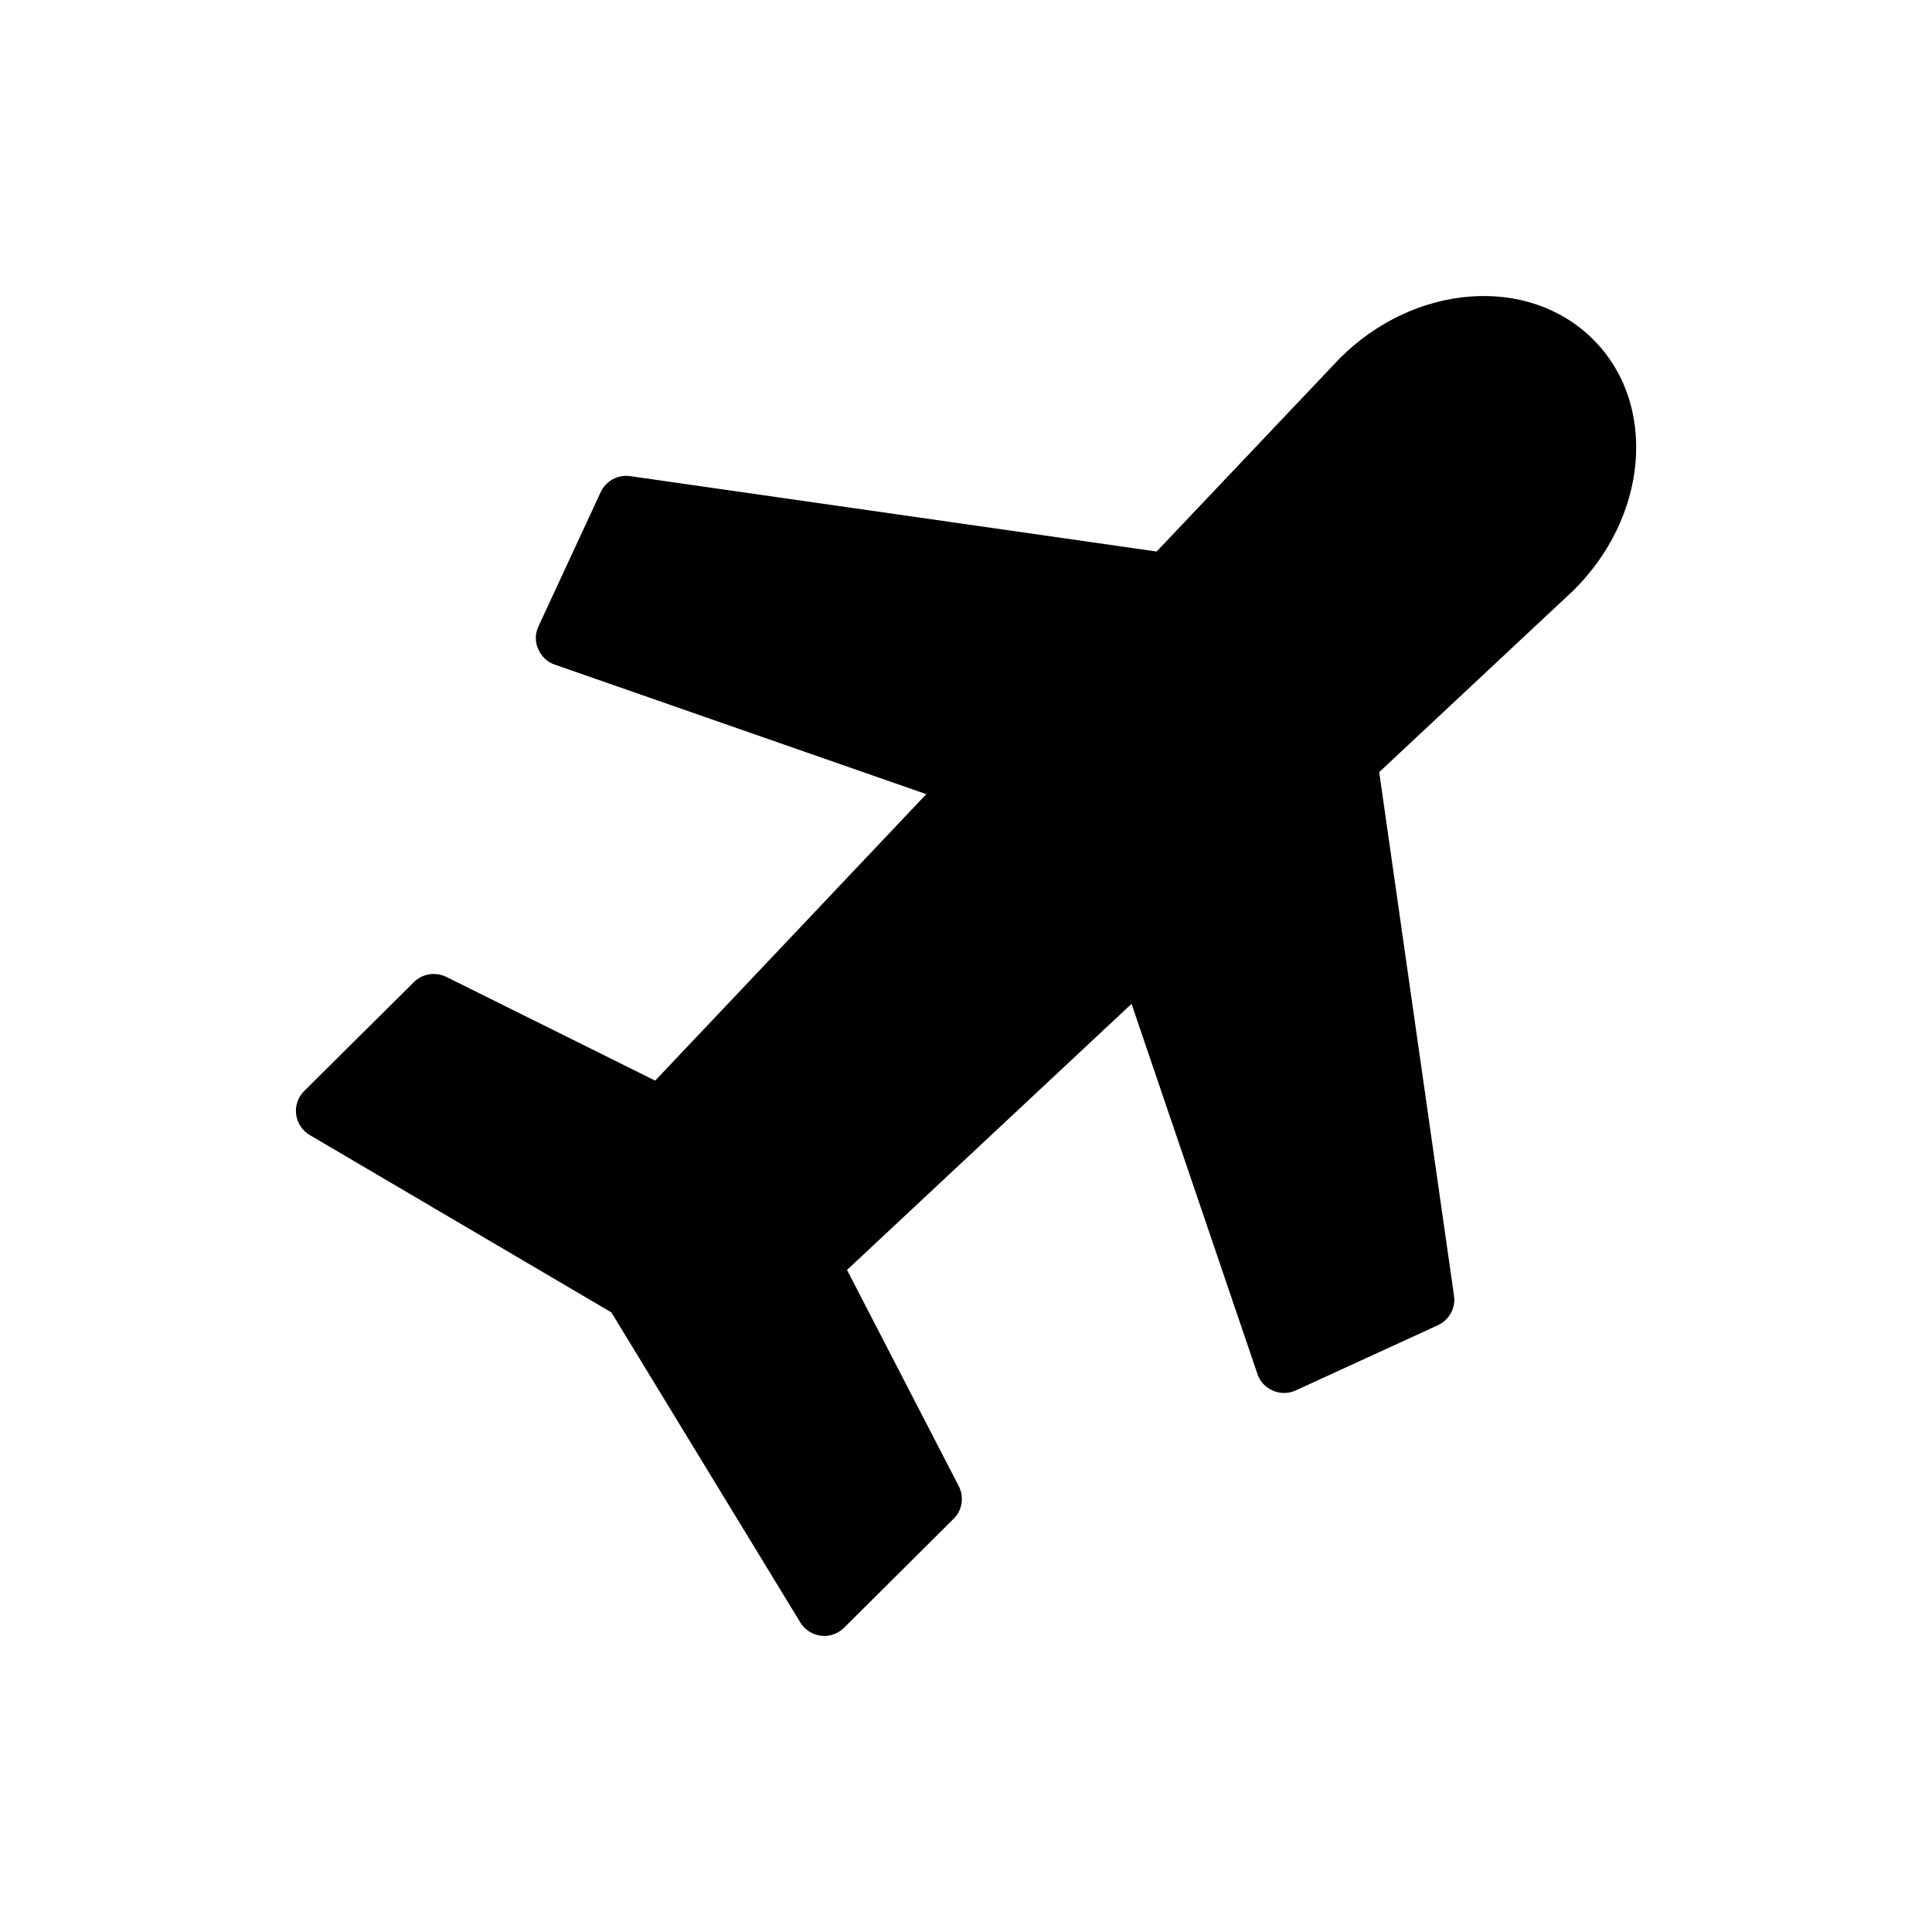 <?xml version="1.0" encoding="UTF-8"?>
<!-- Uploaded to: ICON Repo, www.iconrepo.com, Generator: ICON Repo Mixer Tools -->
<svg fill="#000000" width="800px" height="800px" version="1.1" viewBox="144 144 512 512" xmlns="http://www.w3.org/2000/svg">
 <path d="m499.13 238.88-48.613 51.277-139.55-19.98c-3.258-0.445-6.363 1.258-7.769 4.219l-16.5 35.59c-0.887 1.926-0.961 4.07-0.074 5.992 0.812 1.926 2.367 3.477 4.367 4.144l98.488 34.336-71.848 75.918-55.422-27.527c-2.887-1.332-6.289-0.812-8.508 1.406l-29.078 28.859c-1.629 1.629-2.441 3.922-2.144 6.215s1.629 4.293 3.625 5.477l79.914 46.988 50.094 82.207c1.184 1.926 3.18 3.18 5.402 3.477 0.297 0 0.594 0.074 0.887 0.074 2 0 3.848-0.812 5.254-2.144l29.082-28.934c2.293-2.219 2.812-5.773 1.332-8.656l-29.598-57.273 75.402-70.516 33.371 98.117c0.664 1.996 2.144 3.551 4.07 4.367 1.926 0.887 4.144 0.812 5.992 0l37.738-17.312c3.035-1.406 4.734-4.516 4.293-7.769l-19.832-138.81 51.648-48.32c9.398-9.398 15.168-21.312 16.277-33.594 1.109-12.801-2.887-24.492-11.32-32.852-17.105-16.949-47.074-14.801-66.977 5.027z"/>
</svg>